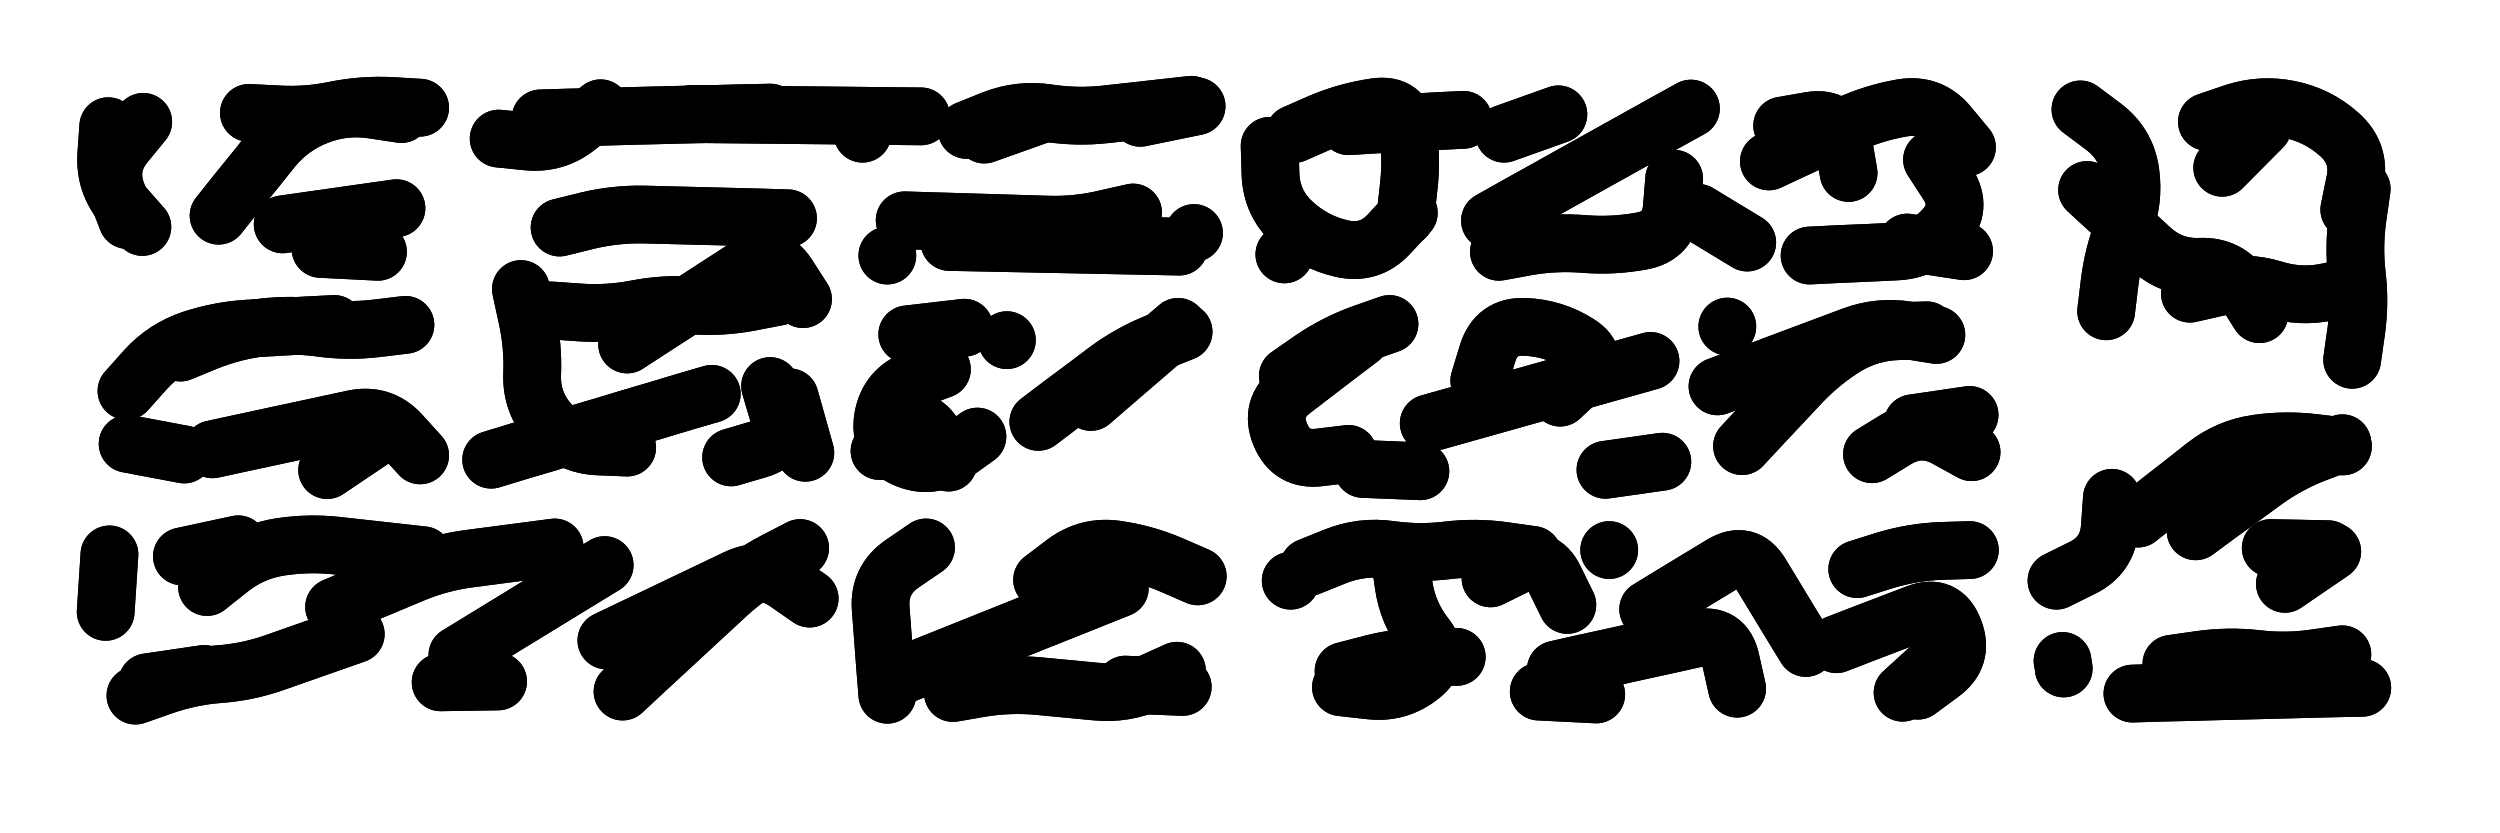 <svg xmlns="http://www.w3.org/2000/svg" viewBox="0 0 8658 2886"><title>Infinite Scribble #5120</title><defs><filter id="piece_5120_3_1_filter" x="-100" y="-100" width="8858" height="3086" filterUnits="userSpaceOnUse"><feTurbulence result="lineShape_distorted_turbulence" type="turbulence" baseFrequency="5000e-6" numOctaves="3"/><feGaussianBlur in="lineShape_distorted_turbulence" result="lineShape_distorted_turbulence_smoothed" stdDeviation="36000e-3"/><feDisplacementMap in="SourceGraphic" in2="lineShape_distorted_turbulence_smoothed" result="lineShape_distorted_results_shifted" scale="24000e-2" xChannelSelector="R" yChannelSelector="G"/><feOffset in="lineShape_distorted_results_shifted" result="lineShape_distorted" dx="-6000e-2" dy="-6000e-2"/><feGaussianBlur in="lineShape_distorted" result="lineShape_1" stdDeviation="10000e-3"/><feColorMatrix in="lineShape_1" result="lineShape" type="matrix" values="1 0 0 0 0  0 1 0 0 0  0 0 1 0 0  0 0 0 12000e-3 -6000e-3"/><feGaussianBlur in="lineShape" result="shrank_blurred" stdDeviation="11666e-3"/><feColorMatrix in="shrank_blurred" result="shrank" type="matrix" values="1 0 0 0 0 0 1 0 0 0 0 0 1 0 0 0 0 0 9999e-3 -6332e-3"/><feColorMatrix in="lineShape" result="border_filled" type="matrix" values="0.6 0 0 0 -0.3  0 0.6 0 0 -0.3  0 0 0.6 0 -0.3  0 0 0 1 0"/><feComposite in="border_filled" in2="shrank" result="border" operator="out"/><feMorphology in="lineShape" result="linestyle0_erode" operator="erode" radius="0"/><feColorMatrix in="linestyle0_erode" result="linestyle0" type="matrix" values="0.8 0 0 0 -0.1  0 0.8 0 0 -0.1  0 0 0.8 0 -0.1  0 0 0 1 0"/><feMorphology in="lineShape" result="linestylea_erode" operator="erode" radius="20000e-3"/><feColorMatrix in="linestylea_erode" result="linestylea" type="matrix" values="0.95 0 0 0 0  0 0.95 0 0 0  0 0 0.95 0 0  0 0 0 1 0"/><feMorphology in="lineShape" result="linestyleb_erode" operator="erode" radius="40000e-3"/><feColorMatrix in="linestyleb_erode" result="linestyleb" type="matrix" values="1.1 0 0 0 0.05  0 1.1 0 0 0.05  0 0 1.1 0 0.05  0 0 0 1 0"/><feMorphology in="lineShape" result="linestylec_erode" operator="erode" radius="60000e-3"/><feColorMatrix in="linestylec_erode" result="linestylec" type="matrix" values="1.2 0 0 0 0.08  0 1.2 0 0 0.08  0 0 1.2 0 0.08  0 0 0 1 0"/><feMorphology in="lineShape" result="linestyled_erode" operator="erode" radius="80000e-3"/><feColorMatrix in="linestyled_erode" result="linestyled" type="matrix" values="1.3 0 0 0 0.12  0 1.3 0 0 0.12  0 0 1.3 0 0.12  0 0 0 1 0"/><feMerge result="combined_linestyle"><feMergeNode in="lineShape"/><feMergeNode in="linestyle0"/><feMergeNode in="linestylea"/><feMergeNode in="linestyleb"/><feMergeNode in="linestylec"/><feMergeNode in="linestyled"/></feMerge><feGaussianBlur in="combined_linestyle" result="shapes_linestyle_blurred" stdDeviation="20000e-3"/><feMerge result="shapes_linestyle"><feMergeNode in="linestyle0"/><feMergeNode in="shapes_linestyle_blurred"/></feMerge><feComposite in="shapes_linestyle" in2="shrank" result="shapes_linestyle_cropped" operator="in"/><feComposite in="border" in2="shapes_linestyle_cropped" result="shapes" operator="over"/></filter><filter id="piece_5120_3_1_shadow" x="-100" y="-100" width="8858" height="3086" filterUnits="userSpaceOnUse"><feColorMatrix in="SourceGraphic" result="result_blackened" type="matrix" values="0 0 0 0 0  0 0 0 0 0  0 0 0 0 0  0 0 0 0.8 0"/><feGaussianBlur in="result_blackened" result="result_blurred" stdDeviation="60000e-3"/><feComposite in="SourceGraphic" in2="result_blurred" result="result" operator="over"/></filter><filter id="piece_5120_3_1_overall" x="-100" y="-100" width="8858" height="3086" filterUnits="userSpaceOnUse"><feTurbulence result="background_texture_bumps" type="fractalNoise" baseFrequency="50e-3" numOctaves="3"/><feDiffuseLighting in="background_texture_bumps" result="background_texture" surfaceScale="1" diffuseConstant="2" lighting-color="#555"><feDistantLight azimuth="225" elevation="20"/></feDiffuseLighting><feMorphology in="SourceGraphic" result="background_glow_1_thicken" operator="dilate" radius="30000e-3"/><feColorMatrix in="background_glow_1_thicken" result="background_glow_1_thicken_colored" type="matrix" values="0 0 0 0 0  0 0 0 0 0  0 0 0 0 0  0 0 0 1 0"/><feGaussianBlur in="background_glow_1_thicken_colored" result="background_glow_1" stdDeviation="80000e-3"/><feMorphology in="SourceGraphic" result="background_glow_2_thicken" operator="dilate" radius="0"/><feColorMatrix in="background_glow_2_thicken" result="background_glow_2_thicken_colored" type="matrix" values="0 0 0 0 0  0 0 0 0 0  0 0 0 0 0  0 0 0 0 0"/><feGaussianBlur in="background_glow_2_thicken_colored" result="background_glow_2" stdDeviation="0"/><feComposite in="background_glow_1" in2="background_glow_2" result="background_glow" operator="out"/><feBlend in="background_glow" in2="background_texture" result="background_merged" mode="normal"/><feColorMatrix in="background_merged" result="background" type="matrix" values="0.2 0 0 0 0  0 0.2 0 0 0  0 0 0.2 0 0  0 0 0 1 0"/></filter><clipPath id="piece_5120_3_1_clip"><rect x="0" y="0" width="8658" height="2886"/></clipPath><g id="layer_2" filter="url(#piece_5120_3_1_filter)" stroke-width="200" stroke-linecap="round" fill="none"><path d="M 817 807 Q 817 807 879 729 Q 942 652 1004 574 Q 1067 497 1160 461 Q 1253 425 1351 440 L 1450 455 M 501 822 Q 501 822 465 729 Q 430 636 493 559 L 556 482 M 1369 932 L 1170 922" stroke="hsl(39,100%,59%)"/><path d="M 3408 510 Q 3408 510 3500 473 Q 3593 437 3691 452 Q 3790 467 3889 456 Q 3988 445 4087 434 L 4186 423 M 1932 470 Q 1932 470 2031 467 Q 2131 465 2230 462 Q 2330 460 2429 457 Q 2529 455 2628 452 L 2728 450 M 3047 523 L 3047 523" stroke="hsl(57,100%,59%)"/><path d="M 6751 613 Q 6751 613 6805 696 Q 6859 780 6792 853 Q 6725 927 6625 931 Q 6526 936 6426 940 L 6327 945 M 5220 824 Q 5220 824 5307 775 Q 5394 727 5481 678 Q 5568 630 5655 581 Q 5742 533 5829 484 L 5916 436 M 5941 797 L 6111 900 M 4939 797 Q 4939 797 4871 870 Q 4804 943 4707 921 Q 4610 899 4537 831 Q 4464 764 4460 664 L 4457 565 M 5128 475 Q 5128 475 5028 480 Q 4929 486 4829 491 L 4730 497 M 6232 495 Q 6232 495 6330 478 Q 6429 462 6445 560 L 6462 659" stroke="hsl(153,100%,53%)"/><path d="M 7703 482 Q 7703 482 7797 450 Q 7892 419 7989 439 Q 8087 459 8161 525 Q 8236 591 8216 688 L 8196 786 M 7644 1077 Q 7644 1077 7741 1055 Q 7839 1033 7934 1062 Q 8029 1092 8126 1070 L 8224 1048 M 7265 439 Q 7265 439 7344 498 Q 7424 558 7438 656 Q 7452 755 7415 847 Q 7378 940 7366 1039 L 7354 1138" stroke="hsl(216,100%,60%)"/><path d="M 1761 1652 Q 1761 1652 1856 1623 Q 1952 1595 2047 1566 Q 2143 1538 2238 1509 Q 2334 1481 2429 1452 L 2525 1424 M 1998 848 Q 1998 848 2095 824 Q 2192 801 2291 803 Q 2391 806 2490 808 Q 2590 811 2689 813 L 2789 816 M 1967 1135 Q 1967 1135 2066 1142 Q 2166 1149 2264 1130 Q 2362 1111 2461 1118 Q 2561 1125 2659 1106 L 2757 1087 M 2795 1436 L 2849 1628" stroke="hsl(78,100%,54%)"/><path d="M 4144 914 Q 4144 914 4044 912 Q 3945 910 3845 908 Q 3746 906 3646 904 Q 3547 902 3447 900 L 3348 898 M 3133 945 L 3133 945" stroke="hsl(95,100%,56%)"/><path d="M 498 1414 Q 498 1414 564 1340 Q 631 1266 725 1235 Q 820 1204 919 1198 Q 1019 1193 1118 1187 L 1218 1182 M 796 1616 Q 796 1616 893 1595 Q 991 1574 1088 1553 Q 1186 1532 1283 1511 Q 1381 1490 1448 1563 L 1515 1637" stroke="hsl(55,100%,52%)"/><path d="M 3838 1452 Q 3838 1452 3913 1387 Q 3989 1322 4064 1257 L 4140 1192 M 3445 1572 Q 3445 1572 3364 1630 Q 3283 1688 3192 1647 Q 3102 1606 3118 1507 Q 3135 1409 3228 1374 L 3322 1339 M 3547 1238 L 3547 1238" stroke="hsl(135,100%,49%)"/><path d="M 5008 1526 Q 5008 1526 5104 1499 Q 5200 1472 5296 1445 Q 5392 1418 5488 1391 Q 5584 1364 5680 1337 L 5776 1310 M 4730 1632 Q 4730 1632 4631 1644 Q 4532 1657 4494 1565 Q 4456 1473 4535 1412 Q 4614 1352 4693 1291 L 4772 1231 M 6093 1605 Q 6093 1605 6161 1532 Q 6229 1460 6297 1387 Q 6365 1315 6449 1262 Q 6534 1210 6633 1207 L 6733 1204 M 5620 1687 L 5817 1659 M 6684 1526 L 6881 1497 M 6042 1191 L 6042 1191" stroke="hsl(196,100%,51%)"/><path d="M 7664 1900 Q 7664 1900 7744 1841 Q 7825 1783 7905 1724 Q 7986 1666 8079 1630 L 8172 1595 M 7374 1784 Q 7374 1784 7367 1883 Q 7361 1983 7271 2027 L 7182 2071 M 8137 1970 L 7973 2082" stroke="hsl(250,100%,58%)"/><path d="M 2216 2455 Q 2216 2455 2289 2387 Q 2362 2320 2435 2252 Q 2508 2185 2581 2117 Q 2654 2050 2742 2004 L 2831 1958 M 777 2093 Q 777 2093 855 2031 Q 933 1969 1031 1954 Q 1130 1939 1229 1950 Q 1328 1961 1427 1972 L 1526 1983 M 1644 2329 Q 1644 2329 1729 2277 Q 1814 2225 1899 2173 Q 1984 2121 2069 2069 L 2154 2017 M 529 2469 Q 529 2469 623 2436 Q 717 2403 816 2395 Q 916 2388 1010 2355 Q 1104 2322 1198 2289 L 1292 2256 M 439 1980 L 426 2179" stroke="hsl(112,100%,45%)"/><path d="M 3198 2393 Q 3198 2393 3290 2356 Q 3383 2319 3475 2282 Q 3568 2245 3660 2208 Q 3753 2171 3845 2134 L 3938 2097 M 4156 2439 L 3957 2431" stroke="hsl(186,100%,43%)"/><path d="M 6492 2031 Q 6492 2031 6587 2001 Q 6683 1972 6782 1968 L 6882 1965 M 5768 2170 Q 5768 2170 5853 2118 Q 5938 2067 6023 2015 Q 6108 1964 6159 2049 Q 6211 2134 6262 2219 L 6314 2304 M 6796 2325 L 6649 2459 M 5389 2455 L 5588 2465 M 5222 2063 Q 5222 2063 5311 2019 Q 5401 1976 5444 2065 L 5488 2155 M 4907 1987 Q 4907 1987 4921 2085 Q 4935 2184 4996 2262 Q 5058 2340 4980 2401 Q 4902 2463 4803 2451 L 4704 2440 M 4530 2071 L 4530 2071" stroke="hsl(226,100%,53%)"/><path d="M 8241 2442 Q 8241 2442 8141 2444 Q 8042 2447 7942 2449 Q 7843 2452 7743 2454 Q 7644 2457 7544 2459 L 7445 2462 M 7207 2375 L 7207 2375" stroke="hsl(268,100%,55%)"/></g><g id="layer_1" filter="url(#piece_5120_3_1_filter)" stroke-width="200" stroke-linecap="round" fill="none"><path d="M 922 451 Q 922 451 1021 456 Q 1121 462 1218 442 Q 1316 422 1415 427 L 1515 433 M 1039 837 Q 1039 837 1137 823 Q 1236 809 1334 795 L 1433 781 M 553 846 Q 553 846 487 771 Q 422 696 428 596 L 435 497" stroke="hsl(15,100%,65%)"/><path d="M 2454 455 Q 2454 455 2553 456 Q 2653 457 2752 458 Q 2852 459 2951 460 Q 3051 461 3150 462 L 3250 463 M 4009 468 L 4204 428 M 3469 526 L 3657 459 M 2140 435 Q 2140 435 2062 497 Q 1985 560 1886 550 L 1787 540" stroke="hsl(33,100%,67%)"/><path d="M 6186 619 Q 6186 619 6276 577 Q 6367 535 6457 493 Q 6548 451 6646 434 Q 6745 417 6808 493 L 6872 570 M 5858 679 Q 5858 679 5850 778 Q 5842 878 5744 895 Q 5646 913 5546 905 Q 5447 897 5349 914 L 5251 932 M 5269 523 L 5457 456 M 4542 524 Q 4542 524 4633 484 Q 4725 445 4823 431 Q 4922 417 4936 515 Q 4950 614 4938 713 L 4927 812 M 4508 941 L 4508 941 M 6862 930 L 6665 900" stroke="hsl(80,100%,63%)"/><path d="M 8239 714 Q 8239 714 8225 812 Q 8211 911 8222 1010 Q 8234 1109 8220 1207 L 8206 1306 M 7756 641 L 7896 500 M 7288 718 Q 7288 718 7361 785 Q 7434 853 7507 920 Q 7580 988 7679 984 Q 7779 980 7832 1064 L 7885 1148" stroke="hsl(168,100%,58%)"/><path d="M 2232 1253 Q 2232 1253 2315 1199 Q 2399 1145 2482 1091 Q 2566 1037 2649 983 Q 2733 929 2787 1012 L 2841 1096 M 2592 1644 Q 2592 1644 2687 1616 Q 2783 1588 2755 1492 L 2727 1397 M 1864 1061 Q 1864 1061 1885 1158 Q 1907 1256 1903 1355 Q 1899 1455 1966 1528 Q 2033 1602 2132 1606 L 2232 1610" stroke="hsl(43,100%,61%)"/><path d="M 3193 823 Q 3193 823 3292 826 Q 3392 829 3491 832 Q 3591 835 3690 838 Q 3790 841 3887 818 L 3984 796 M 4195 867 L 4195 867" stroke="hsl(50,100%,63%)"/><path d="M 685 1281 Q 685 1281 777 1243 Q 870 1206 969 1194 Q 1068 1182 1167 1195 Q 1266 1209 1365 1197 L 1464 1185 M 1193 1688 L 1358 1577 M 502 1597 L 698 1634" stroke="hsl(31,100%,60%)"/><path d="M 3656 1521 Q 3656 1521 3735 1461 Q 3815 1402 3894 1342 Q 3974 1283 4066 1246 L 4159 1209 M 3106 1622 Q 3106 1622 3179 1554 Q 3252 1486 3298 1574 L 3345 1662 M 3400 1195 L 3202 1218" stroke="hsl(68,100%,57%)"/><path d="M 6008 1398 Q 6008 1398 6101 1363 Q 6195 1328 6288 1293 Q 6382 1258 6475 1223 Q 6569 1188 6667 1204 L 6766 1220 M 6543 1633 Q 6543 1633 6628 1581 Q 6714 1530 6801 1578 L 6888 1626 M 5463 1437 Q 5463 1437 5536 1369 Q 5609 1302 5525 1249 Q 5441 1196 5341 1192 Q 5242 1188 5212 1283 L 5183 1378 M 4520 1362 Q 4520 1362 4602 1305 Q 4684 1249 4778 1215 L 4872 1182 M 4780 1684 L 4979 1692" stroke="hsl(129,100%,54%)"/><path d="M 7464 1856 Q 7464 1856 7542 1794 Q 7621 1733 7699 1671 Q 7778 1610 7877 1596 Q 7976 1582 8075 1594 L 8174 1606 M 7924 1958 L 8123 1962" stroke="hsl(211,100%,57%)"/><path d="M 1217 2162 Q 1217 2162 1309 2123 Q 1401 2085 1493 2046 Q 1585 2008 1684 1995 Q 1783 1982 1882 1969 L 1981 1956 M 690 1987 L 885 1945 M 2160 2278 Q 2160 2278 2250 2235 Q 2340 2192 2430 2149 Q 2520 2106 2610 2063 Q 2700 2020 2782 2076 L 2864 2133 M 767 2394 L 570 2423 M 1785 2420 L 1586 2423" stroke="hsl(56,100%,51%)"/><path d="M 4136 2383 Q 4136 2383 4045 2424 Q 3955 2465 3855 2455 Q 3756 2446 3656 2436 Q 3557 2427 3458 2443 L 3360 2460 M 3669 2068 Q 3669 2068 3748 2008 Q 3828 1949 3926 1963 Q 4025 1977 4116 2016 L 4208 2056 M 3133 2466 Q 3133 2466 3125 2366 Q 3118 2267 3110 2167 Q 3103 2068 3185 2012 L 3267 1956" stroke="hsl(110,100%,49%)"/><path d="M 6420 2291 Q 6420 2291 6513 2255 Q 6606 2220 6699 2184 Q 6792 2149 6827 2242 Q 6863 2335 6782 2393 L 6702 2452 M 4592 2024 Q 4592 2024 4684 1987 Q 4777 1950 4875 1964 Q 4974 1978 5073 1966 Q 5172 1954 5270 1968 L 5369 1982 M 5448 2379 Q 5448 2379 5545 2357 Q 5643 2336 5740 2314 Q 5838 2293 5935 2271 Q 6033 2250 6054 2347 L 6076 2445 M 4713 2384 Q 4713 2384 4809 2359 Q 4906 2334 5005 2334 L 5105 2335 M 5633 1965 L 5633 1965" stroke="hsl(184,100%,47%)"/><path d="M 7580 2359 Q 7580 2359 7678 2345 Q 7777 2331 7876 2342 Q 7975 2354 8073 2340 L 8172 2326 M 7203 2349 L 7203 2349" stroke="hsl(234,100%,57%)"/></g></defs><g filter="url(#piece_5120_3_1_overall)" clip-path="url(#piece_5120_3_1_clip)"><use href="#layer_2"/><use href="#layer_1"/></g><g clip-path="url(#piece_5120_3_1_clip)"><use href="#layer_2" filter="url(#piece_5120_3_1_shadow)"/><use href="#layer_1" filter="url(#piece_5120_3_1_shadow)"/></g></svg>
